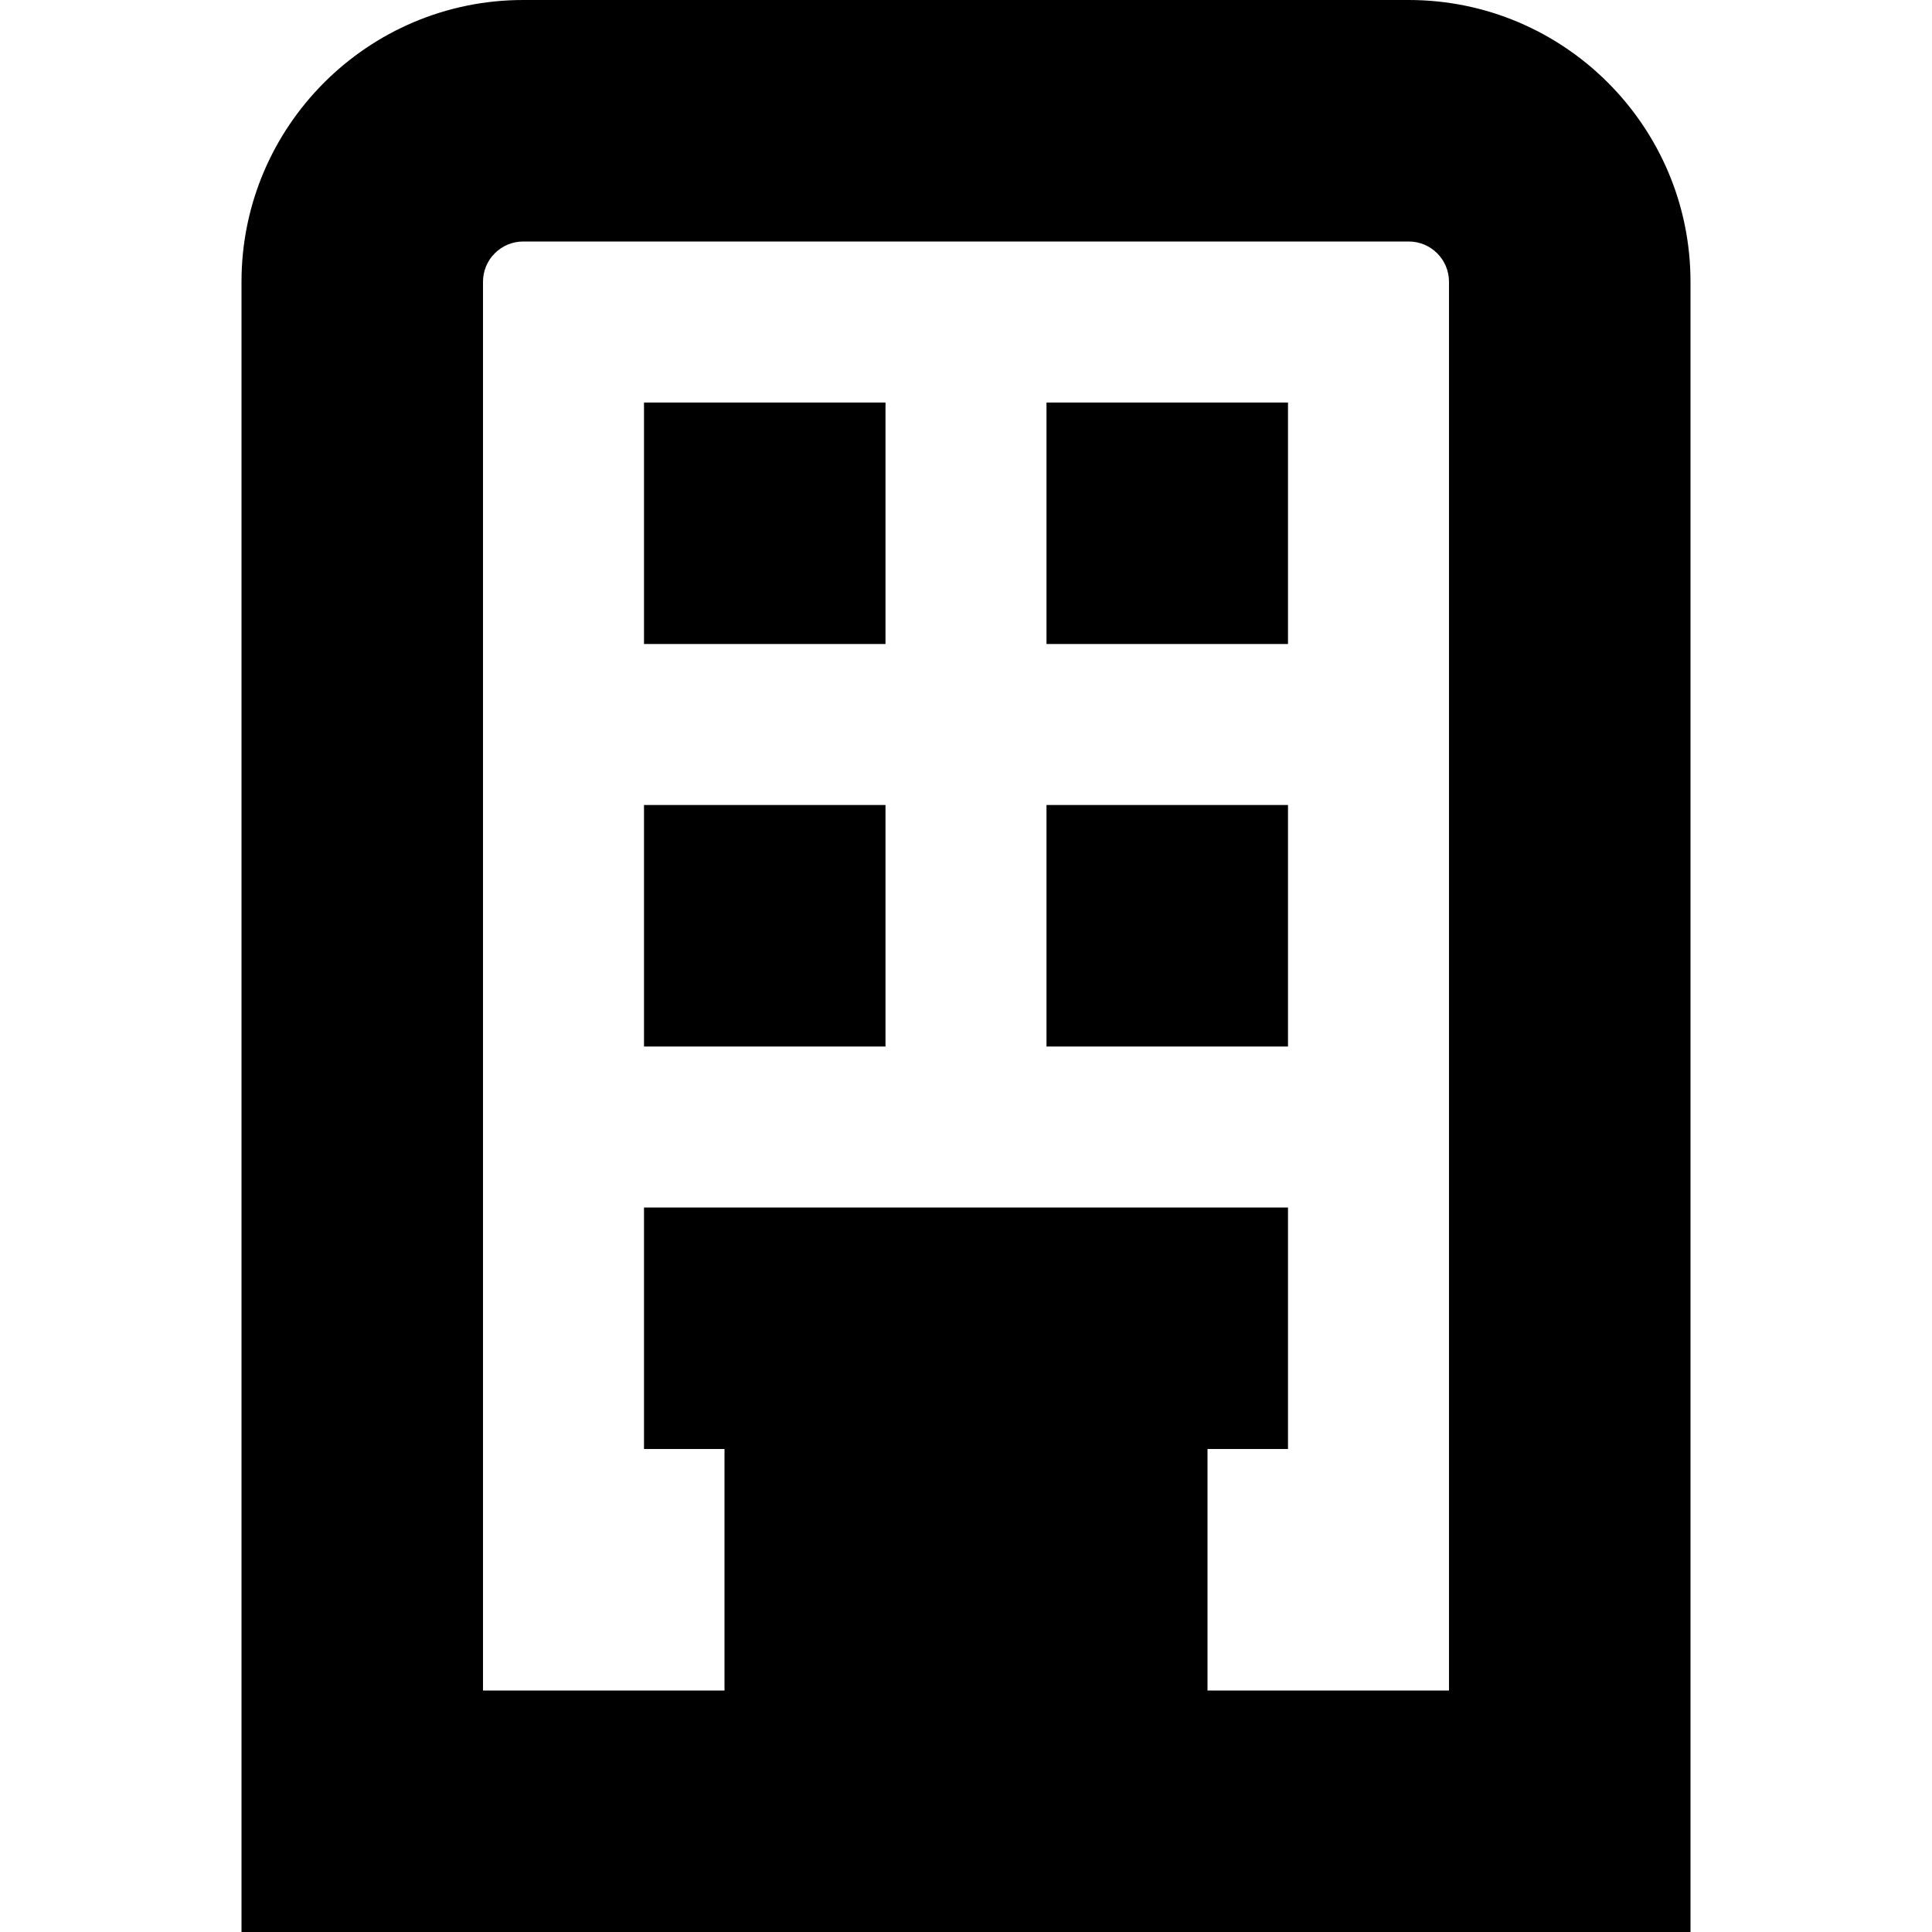 <?xml version="1.0" encoding="UTF-8"?>
<svg xmlns="http://www.w3.org/2000/svg" id="Layer_1" data-name="Layer 1" viewBox="0 0 24 24" width="512" height="512"><path d="M17.5,0H6.5c-1.93,0-3.5,1.57-3.5,3.5V24H21V3.5c0-1.93-1.57-3.5-3.5-3.5Zm.5,21h-3v-3h1v-3H8v3h1v3h-3V3.5c0-.276,.224-.5,.5-.5h11c.276,0,.5,.224,.5,.5V21ZM8,10h3v3h-3v-3Zm5,0h3v3h-3v-3Zm-5-5h3v3h-3v-3Zm5,0h3v3h-3v-3Z"/></svg>
